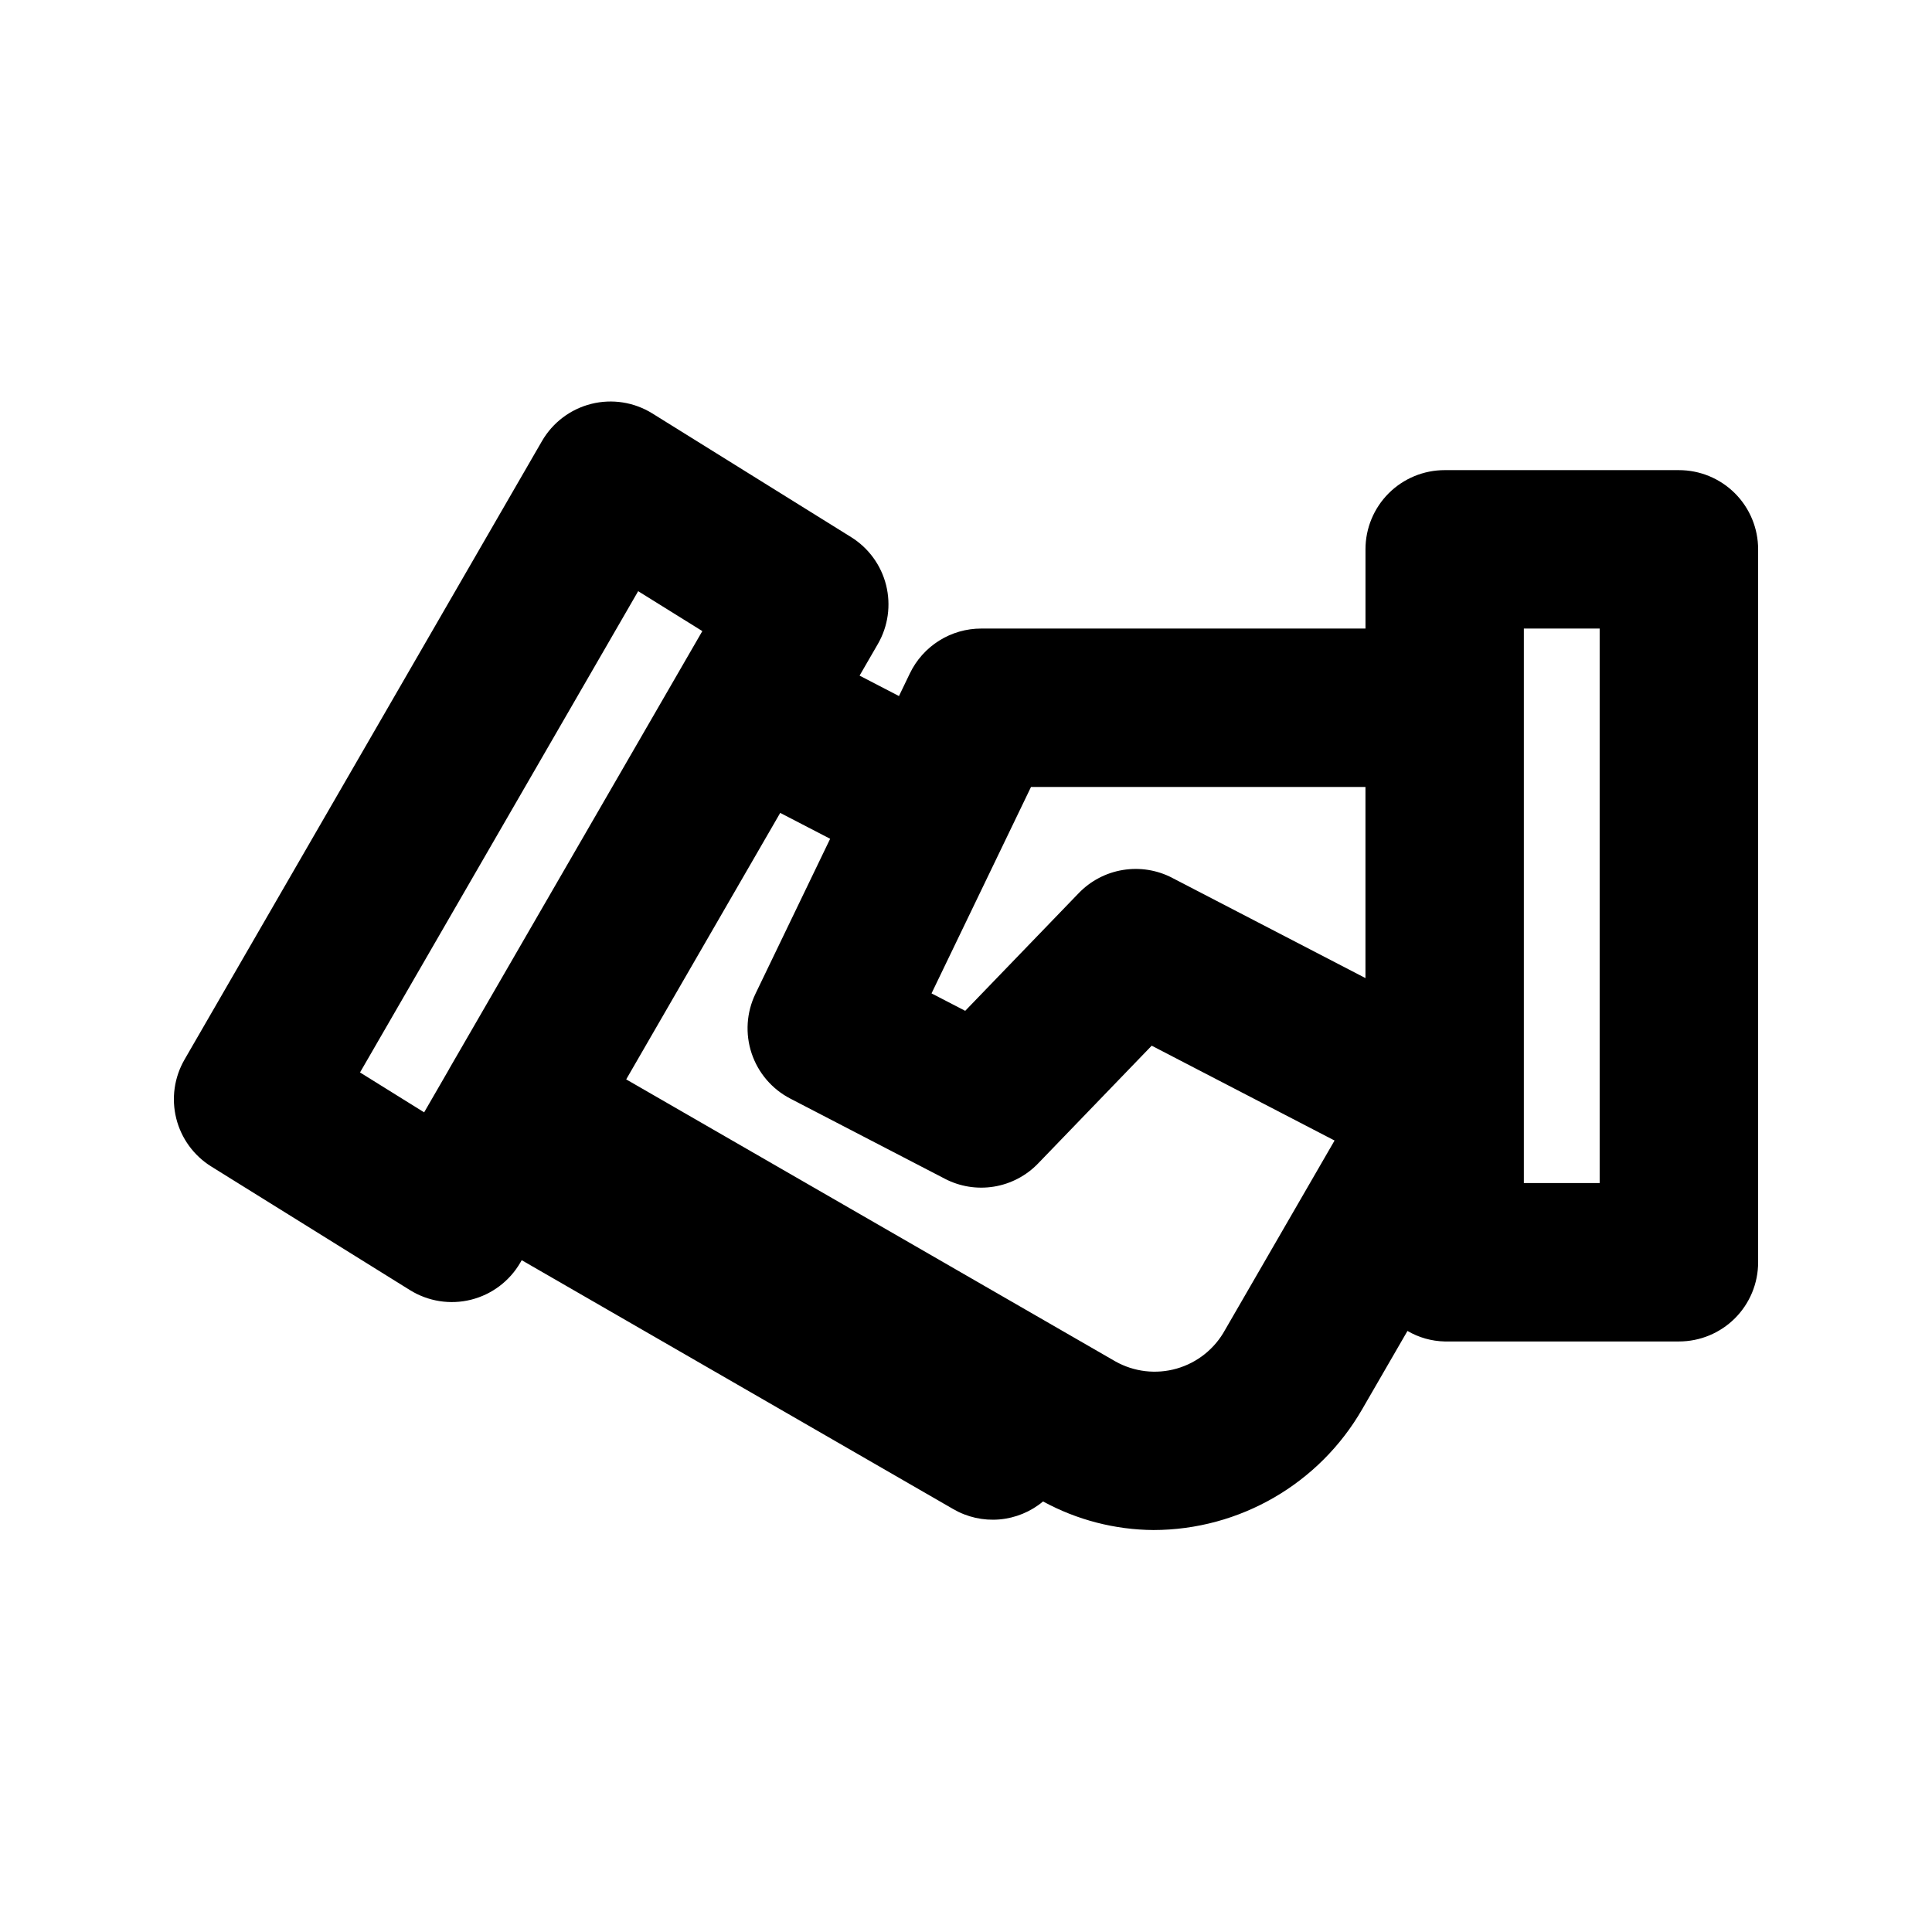 <?xml version="1.0" encoding="UTF-8"?>
<!-- Uploaded to: ICON Repo, www.svgrepo.com, Generator: ICON Repo Mixer Tools -->
<svg fill="#000000" width="800px" height="800px" version="1.1" viewBox="144 144 512 512" xmlns="http://www.w3.org/2000/svg">
 <path d="m588.93 268.59h-62.07c-5.57-0.004-10.91 2.211-14.848 6.144-3.938 3.938-6.148 9.277-6.144 14.848v20.992h-101.83c-3.949-0.004-7.82 1.109-11.168 3.211-3.344 2.106-6.027 5.109-7.742 8.668l-2.891 6.008-10.438-5.414 4.84-8.371 0.004-0.004c2.723-4.719 3.508-10.309 2.188-15.598-1.32-5.285-4.644-9.852-9.273-12.73l-52.664-32.77c-4.828-3.004-10.668-3.922-16.184-2.543s-10.234 4.938-13.078 9.859l-94.73 163.91v0.004c-2.727 4.719-3.512 10.312-2.191 15.598 1.32 5.285 4.648 9.852 9.273 12.73l52.664 32.762c4.828 3.004 10.668 3.922 16.184 2.543 5.516-1.383 10.234-4.938 13.078-9.863l0.352-0.609 114.35 65.957c3.695 2.148 7.965 3.106 12.223 2.746 4.262-0.363 8.305-2.027 11.586-4.766 8.977 4.898 19.027 7.5 29.258 7.574 22.84-0.031 43.93-12.242 55.328-32.031l11.988-20.727v-0.004c2.996 1.754 6.394 2.715 9.867 2.789h62.07c5.57 0.004 10.91-2.207 14.848-6.144s6.148-9.277 6.144-14.848v-188.93 0.004c0.004-5.57-2.207-10.91-6.144-14.848-3.938-3.934-9.277-6.148-14.848-6.144zm-349.52 159.62 73.711-127.54 17.004 10.578-19.805 34.262-47.254 81.711-0.031 0.086-6.633 11.477zm229.26 68.203v-0.004c-2.719 4.996-7.328 8.695-12.793 10.27s-11.336 0.891-16.293-1.895l-113.22-65.273-16.414-9.465 38.668-66.902 2.148-3.715 13.234 6.856-19.805 41.102v0.004c-2.371 4.918-2.731 10.57-1.008 15.75 1.727 5.18 5.406 9.484 10.25 11.996l40.93 21.227v0.004c4.012 2.094 8.598 2.828 13.066 2.094 4.465-0.734 8.574-2.894 11.707-6.164l30.074-31.18 48.461 25.133zm-14.043-119.78 0.004-0.004c-4.016-2.082-8.598-2.809-13.059-2.074-4.465 0.73-8.57 2.887-11.707 6.144l-30.074 31.18-8.926-4.621 26.363-54.707h88.633v50.652zm113.3 80.883h-20.09v-146.95h20.09z"/>
</svg>